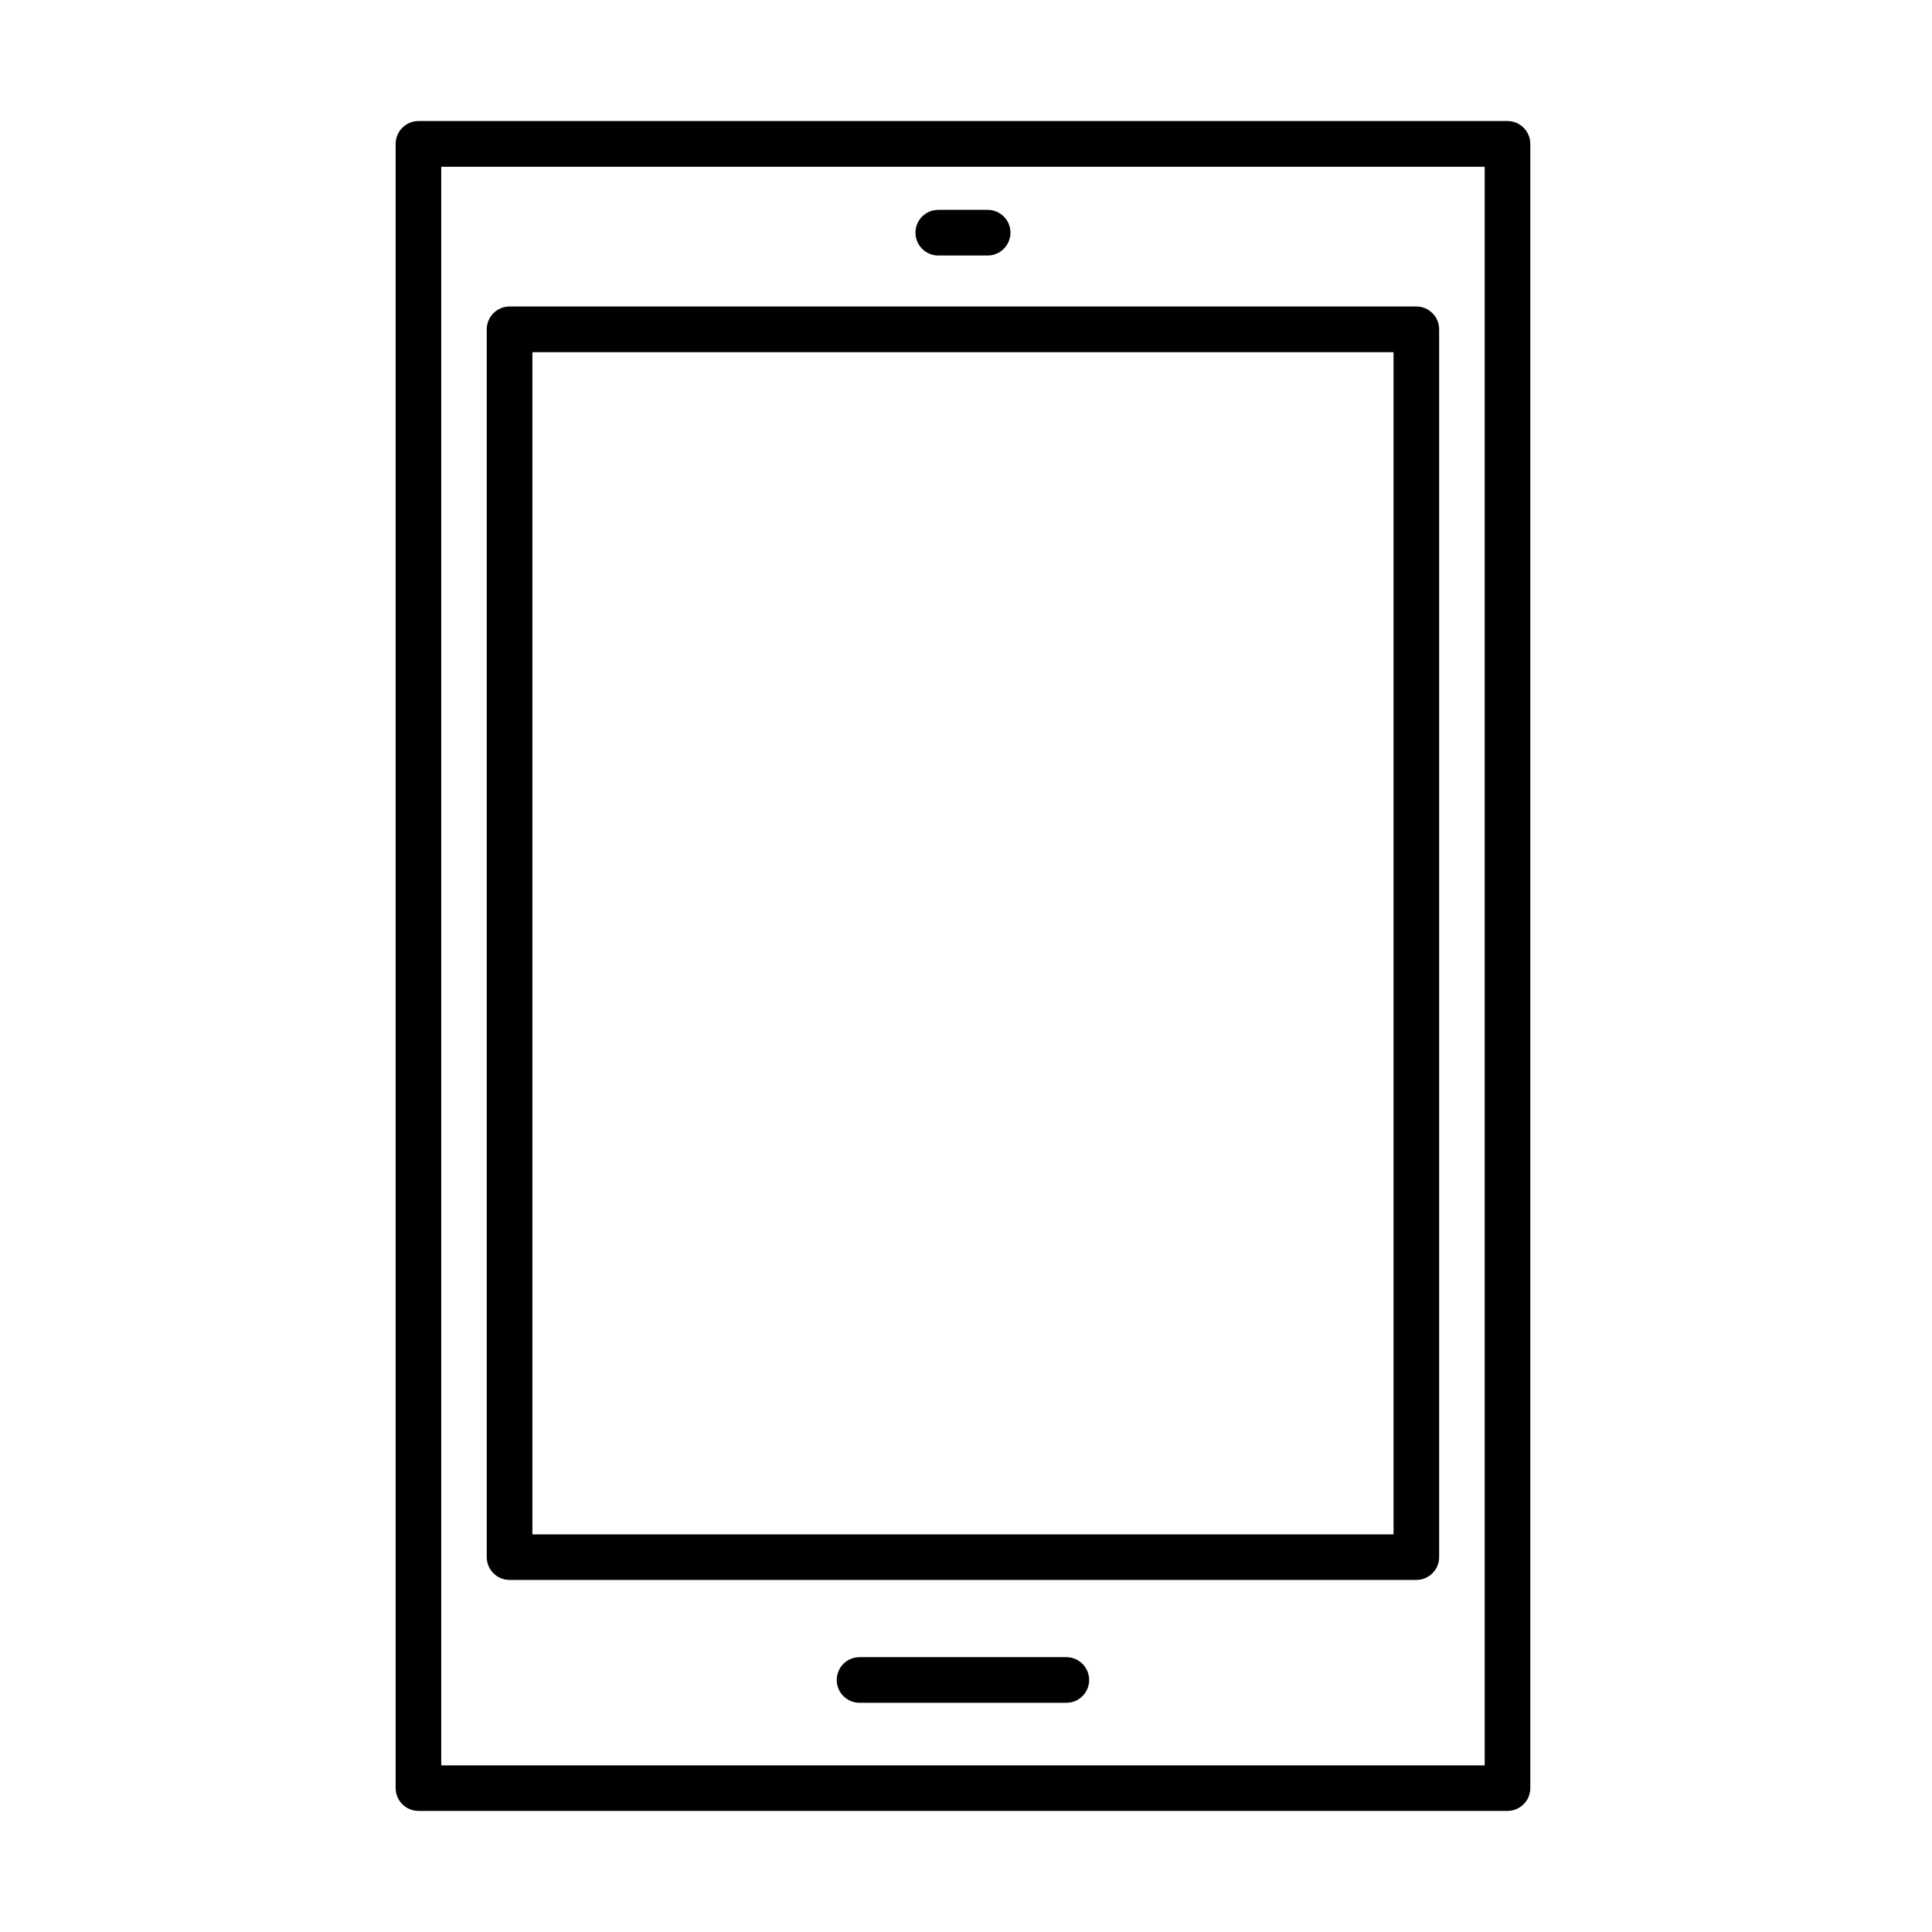 <?xml version="1.0" encoding="UTF-8"?>
<!-- Uploaded to: ICON Repo, www.svgrepo.com, Generator: ICON Repo Mixer Tools -->
<svg fill="#000000" width="800px" height="800px" version="1.1" viewBox="144 144 512 512" xmlns="http://www.w3.org/2000/svg">
 <g>
  <path d="m543.5 623.91h-288.6c-3.336 0-6.047-2.711-6.047-6.047v-435.74c0-3.336 2.711-6.047 6.047-6.047h288.6c3.336 0 6.047 2.711 6.047 6.047v435.74c0 3.336-2.711 6.047-6.047 6.047zm-282.57-12.07h276.53v-423.64h-276.53z"/>
  <path d="m519.34 562.7h-240.3c-3.336 0-6.047-2.711-6.047-6.047v-325.38c0-3.336 2.711-6.047 6.047-6.047h240.3c3.34 0 6.047 2.711 6.047 6.047v325.38c0 3.336-2.707 6.047-6.047 6.047zm-234.25-12.07h228.21v-313.29h-228.21z"/>
  <path d="m426.59 595.26h-54.805c-3.336 0-6.043-2.711-6.043-6.047 0-3.34 2.707-6.047 6.043-6.047h54.805c3.336 0 6.047 2.707 6.047 6.047 0 3.359-2.711 6.047-6.047 6.047z"/>
  <path d="m405.74 211.71h-13.086c-3.336 0-6.047-2.711-6.047-6.047 0-3.34 2.711-6.047 6.047-6.047h13.086c3.336 0 6.047 2.707 6.047 6.047-0.027 3.336-2.711 6.047-6.047 6.047z"/>
 </g>
</svg>